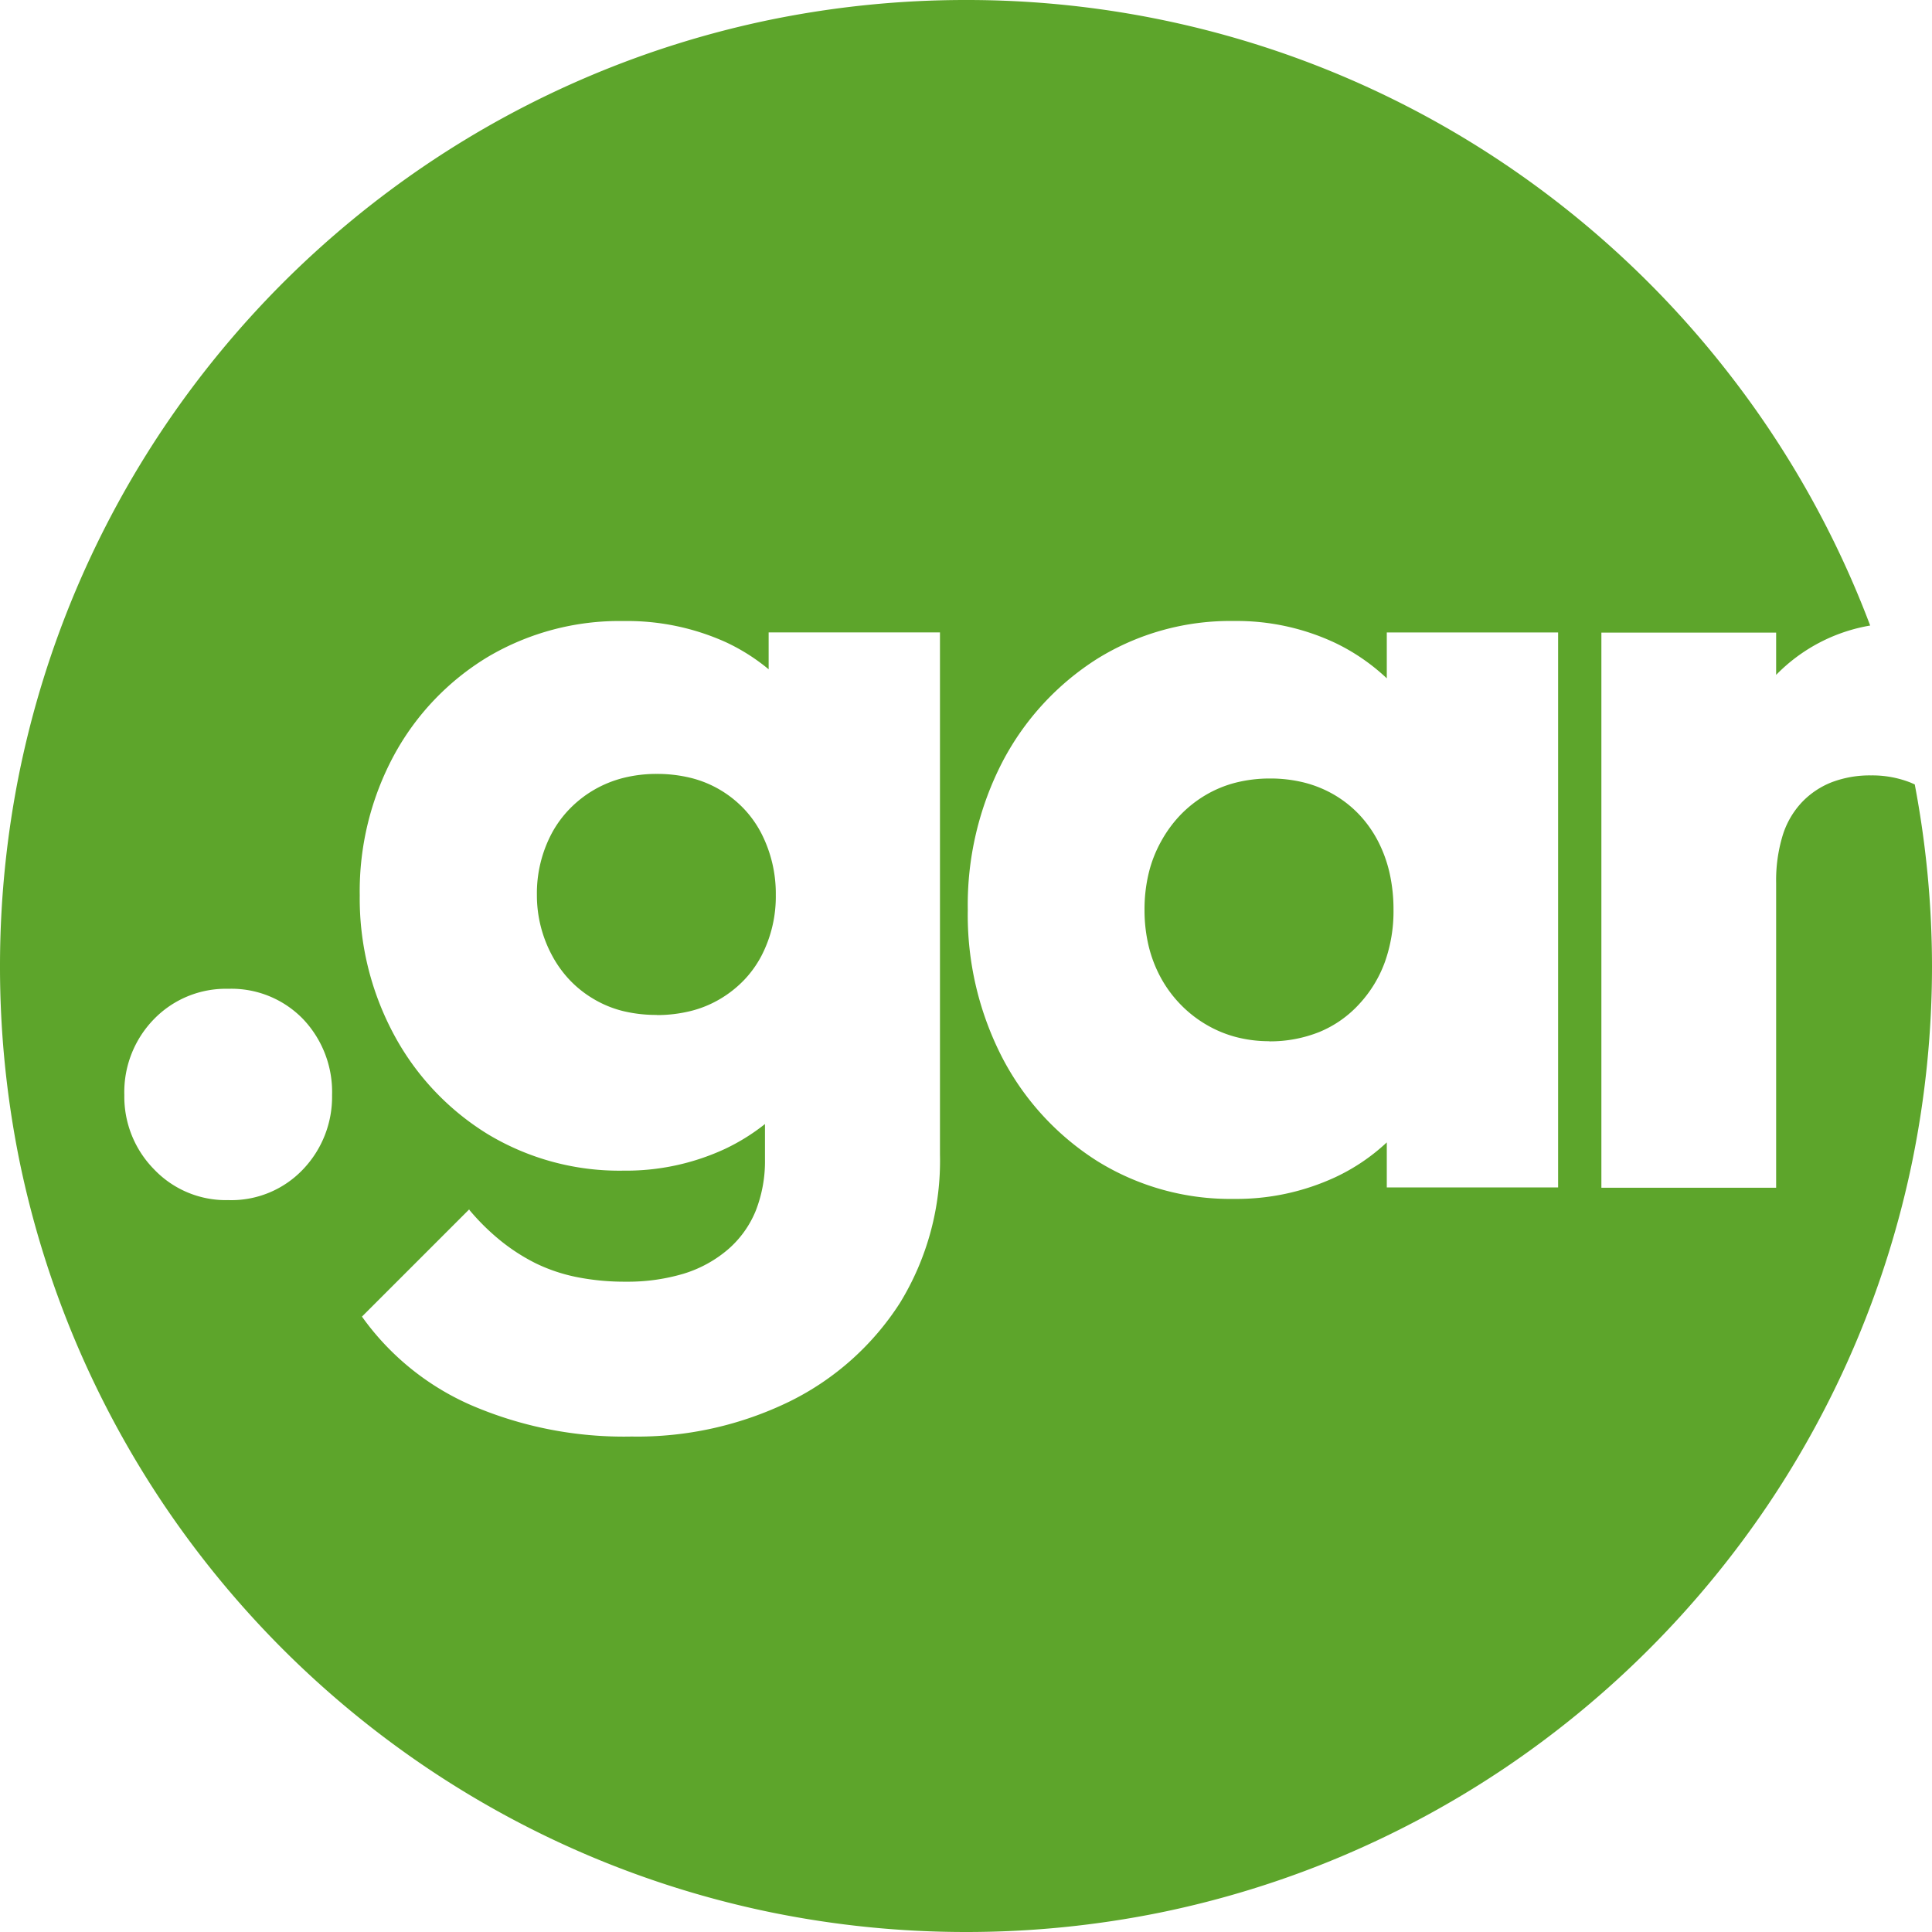 <svg xmlns="http://www.w3.org/2000/svg" width="40" height="40" viewBox="0 0 40 40"><path d="M-4250,237a20.149,20.149,0,0,1-4.031-.406,19.946,19.946,0,0,1-3.754-1.165,19.983,19.983,0,0,1-3.4-1.844,20.122,20.122,0,0,1-2.961-2.442,20.185,20.185,0,0,1-2.442-2.96,20.046,20.046,0,0,1-1.844-3.4,19.962,19.962,0,0,1-1.166-3.754A20.206,20.206,0,0,1-4270,217a20.206,20.206,0,0,1,.406-4.031,19.964,19.964,0,0,1,1.166-3.754,20.042,20.042,0,0,1,1.844-3.4,20.182,20.182,0,0,1,2.442-2.96,20.212,20.212,0,0,1,2.961-2.442,19.972,19.972,0,0,1,3.4-1.844,19.9,19.9,0,0,1,3.754-1.165A20.149,20.149,0,0,1-4250,197a19.982,19.982,0,0,1,6.137.959,19.882,19.882,0,0,1,5.365,2.677,20.072,20.072,0,0,1,4.294,4.1,19.932,19.932,0,0,1,2.924,5.215,3.552,3.552,0,0,0-1.947,1.022v-.875h-3.618v11.493h3.618v-6.314a3.194,3.194,0,0,1,.133-.973,1.761,1.761,0,0,1,.4-.694,1.718,1.718,0,0,1,.624-.417,2.221,2.221,0,0,1,.807-.139,2.168,2.168,0,0,1,.8.141c.033.013.068.029.106.046A20.224,20.224,0,0,1-4230,217a20.171,20.171,0,0,1-.406,4.031,19.952,19.952,0,0,1-1.166,3.754,20.012,20.012,0,0,1-1.844,3.4,20.189,20.189,0,0,1-2.443,2.96,20.113,20.113,0,0,1-2.959,2.442,19.992,19.992,0,0,1-3.4,1.844,19.924,19.924,0,0,1-3.754,1.165A20.157,20.157,0,0,1-4250,237Zm-10.283-14.964-2.223,2.223a5.455,5.455,0,0,0,2.259,1.833,7.989,7.989,0,0,0,3.322.65,7.185,7.185,0,0,0,3.287-.733,5.707,5.707,0,0,0,2.271-2.034,5.63,5.63,0,0,0,.828-3.074V210.093h-3.547v.764a4.069,4.069,0,0,0-.888-.562,4.959,4.959,0,0,0-2.116-.437,5.349,5.349,0,0,0-2.814.745,5.363,5.363,0,0,0-1.939,2.034,5.934,5.934,0,0,0-.709,2.9,5.951,5.951,0,0,0,.709,2.885,5.429,5.429,0,0,0,1.939,2.058,5.277,5.277,0,0,0,2.814.757,4.866,4.866,0,0,0,2.1-.45,4.255,4.255,0,0,0,.828-.515V221a2.81,2.81,0,0,1-.192,1.07,2.109,2.109,0,0,1-.576.8,2.56,2.56,0,0,1-.914.5,4.048,4.048,0,0,1-1.2.166,5.057,5.057,0,0,1-1.008-.094,3.528,3.528,0,0,1-.849-.283,4,4,0,0,1-.729-.467,4.705,4.705,0,0,1-.654-.644Zm-4.991-4.564a2.073,2.073,0,0,0-1.537.627,2.162,2.162,0,0,0-.615,1.573,2.144,2.144,0,0,0,.615,1.537,2.053,2.053,0,0,0,1.537.638,2.045,2.045,0,0,0,1.549-.638,2.172,2.172,0,0,0,.6-1.537,2.189,2.189,0,0,0-.6-1.573A2.064,2.064,0,0,0-4265.274,217.472Zm20.822-7.615a5.225,5.225,0,0,0-2.827.78,5.584,5.584,0,0,0-1.962,2.128,6.446,6.446,0,0,0-.722,3.074,6.443,6.443,0,0,0,.722,3.074,5.583,5.583,0,0,0,1.962,2.128,5.223,5.223,0,0,0,2.827.781,4.862,4.862,0,0,0,2.1-.45,4.107,4.107,0,0,0,1.064-.72v.933h3.547V210.094h-3.547v.95a4.214,4.214,0,0,0-1.076-.737A4.787,4.787,0,0,0-4244.452,209.857Zm.732,8.7a2.7,2.7,0,0,1-.7-.089,2.439,2.439,0,0,1-.626-.266,2.493,2.493,0,0,1-.526-.42,2.528,2.528,0,0,1-.4-.55,2.7,2.7,0,0,1-.249-.656,3.222,3.222,0,0,1-.083-.739,3.21,3.21,0,0,1,.086-.756,2.611,2.611,0,0,1,.258-.662,2.6,2.6,0,0,1,.4-.547,2.479,2.479,0,0,1,.521-.411,2.392,2.392,0,0,1,.623-.257,2.886,2.886,0,0,1,.713-.086,2.876,2.876,0,0,1,.712.086,2.4,2.4,0,0,1,.624.257,2.342,2.342,0,0,1,.514.411,2.448,2.448,0,0,1,.385.547,2.764,2.764,0,0,1,.239.662,3.43,3.43,0,0,1,.08.756,3.131,3.131,0,0,1-.178,1.079,2.566,2.566,0,0,1-.532.872,2.311,2.311,0,0,1-.822.577A2.741,2.741,0,0,1-4243.719,218.56Zm-12.685-.544a2.91,2.91,0,0,1-.708-.083,2.258,2.258,0,0,1-.6-.249,2.276,2.276,0,0,1-.494-.393,2.344,2.344,0,0,1-.369-.517,2.622,2.622,0,0,1-.308-1.242,2.65,2.65,0,0,1,.308-1.277,2.267,2.267,0,0,1,.373-.508,2.359,2.359,0,0,1,.5-.39,2.366,2.366,0,0,1,.609-.248,2.816,2.816,0,0,1,.692-.083,2.91,2.91,0,0,1,.706.083,2.256,2.256,0,0,1,.606.248,2.283,2.283,0,0,1,.491.39,2.232,2.232,0,0,1,.361.508,2.736,2.736,0,0,1,.3,1.277,2.664,2.664,0,0,1-.3,1.266,2.222,2.222,0,0,1-.361.5,2.335,2.335,0,0,1-.491.387,2.263,2.263,0,0,1-.606.249A2.894,2.894,0,0,1-4256.4,218.016Z" transform="translate(4270 -197)" fill="#5da52b"/></svg>